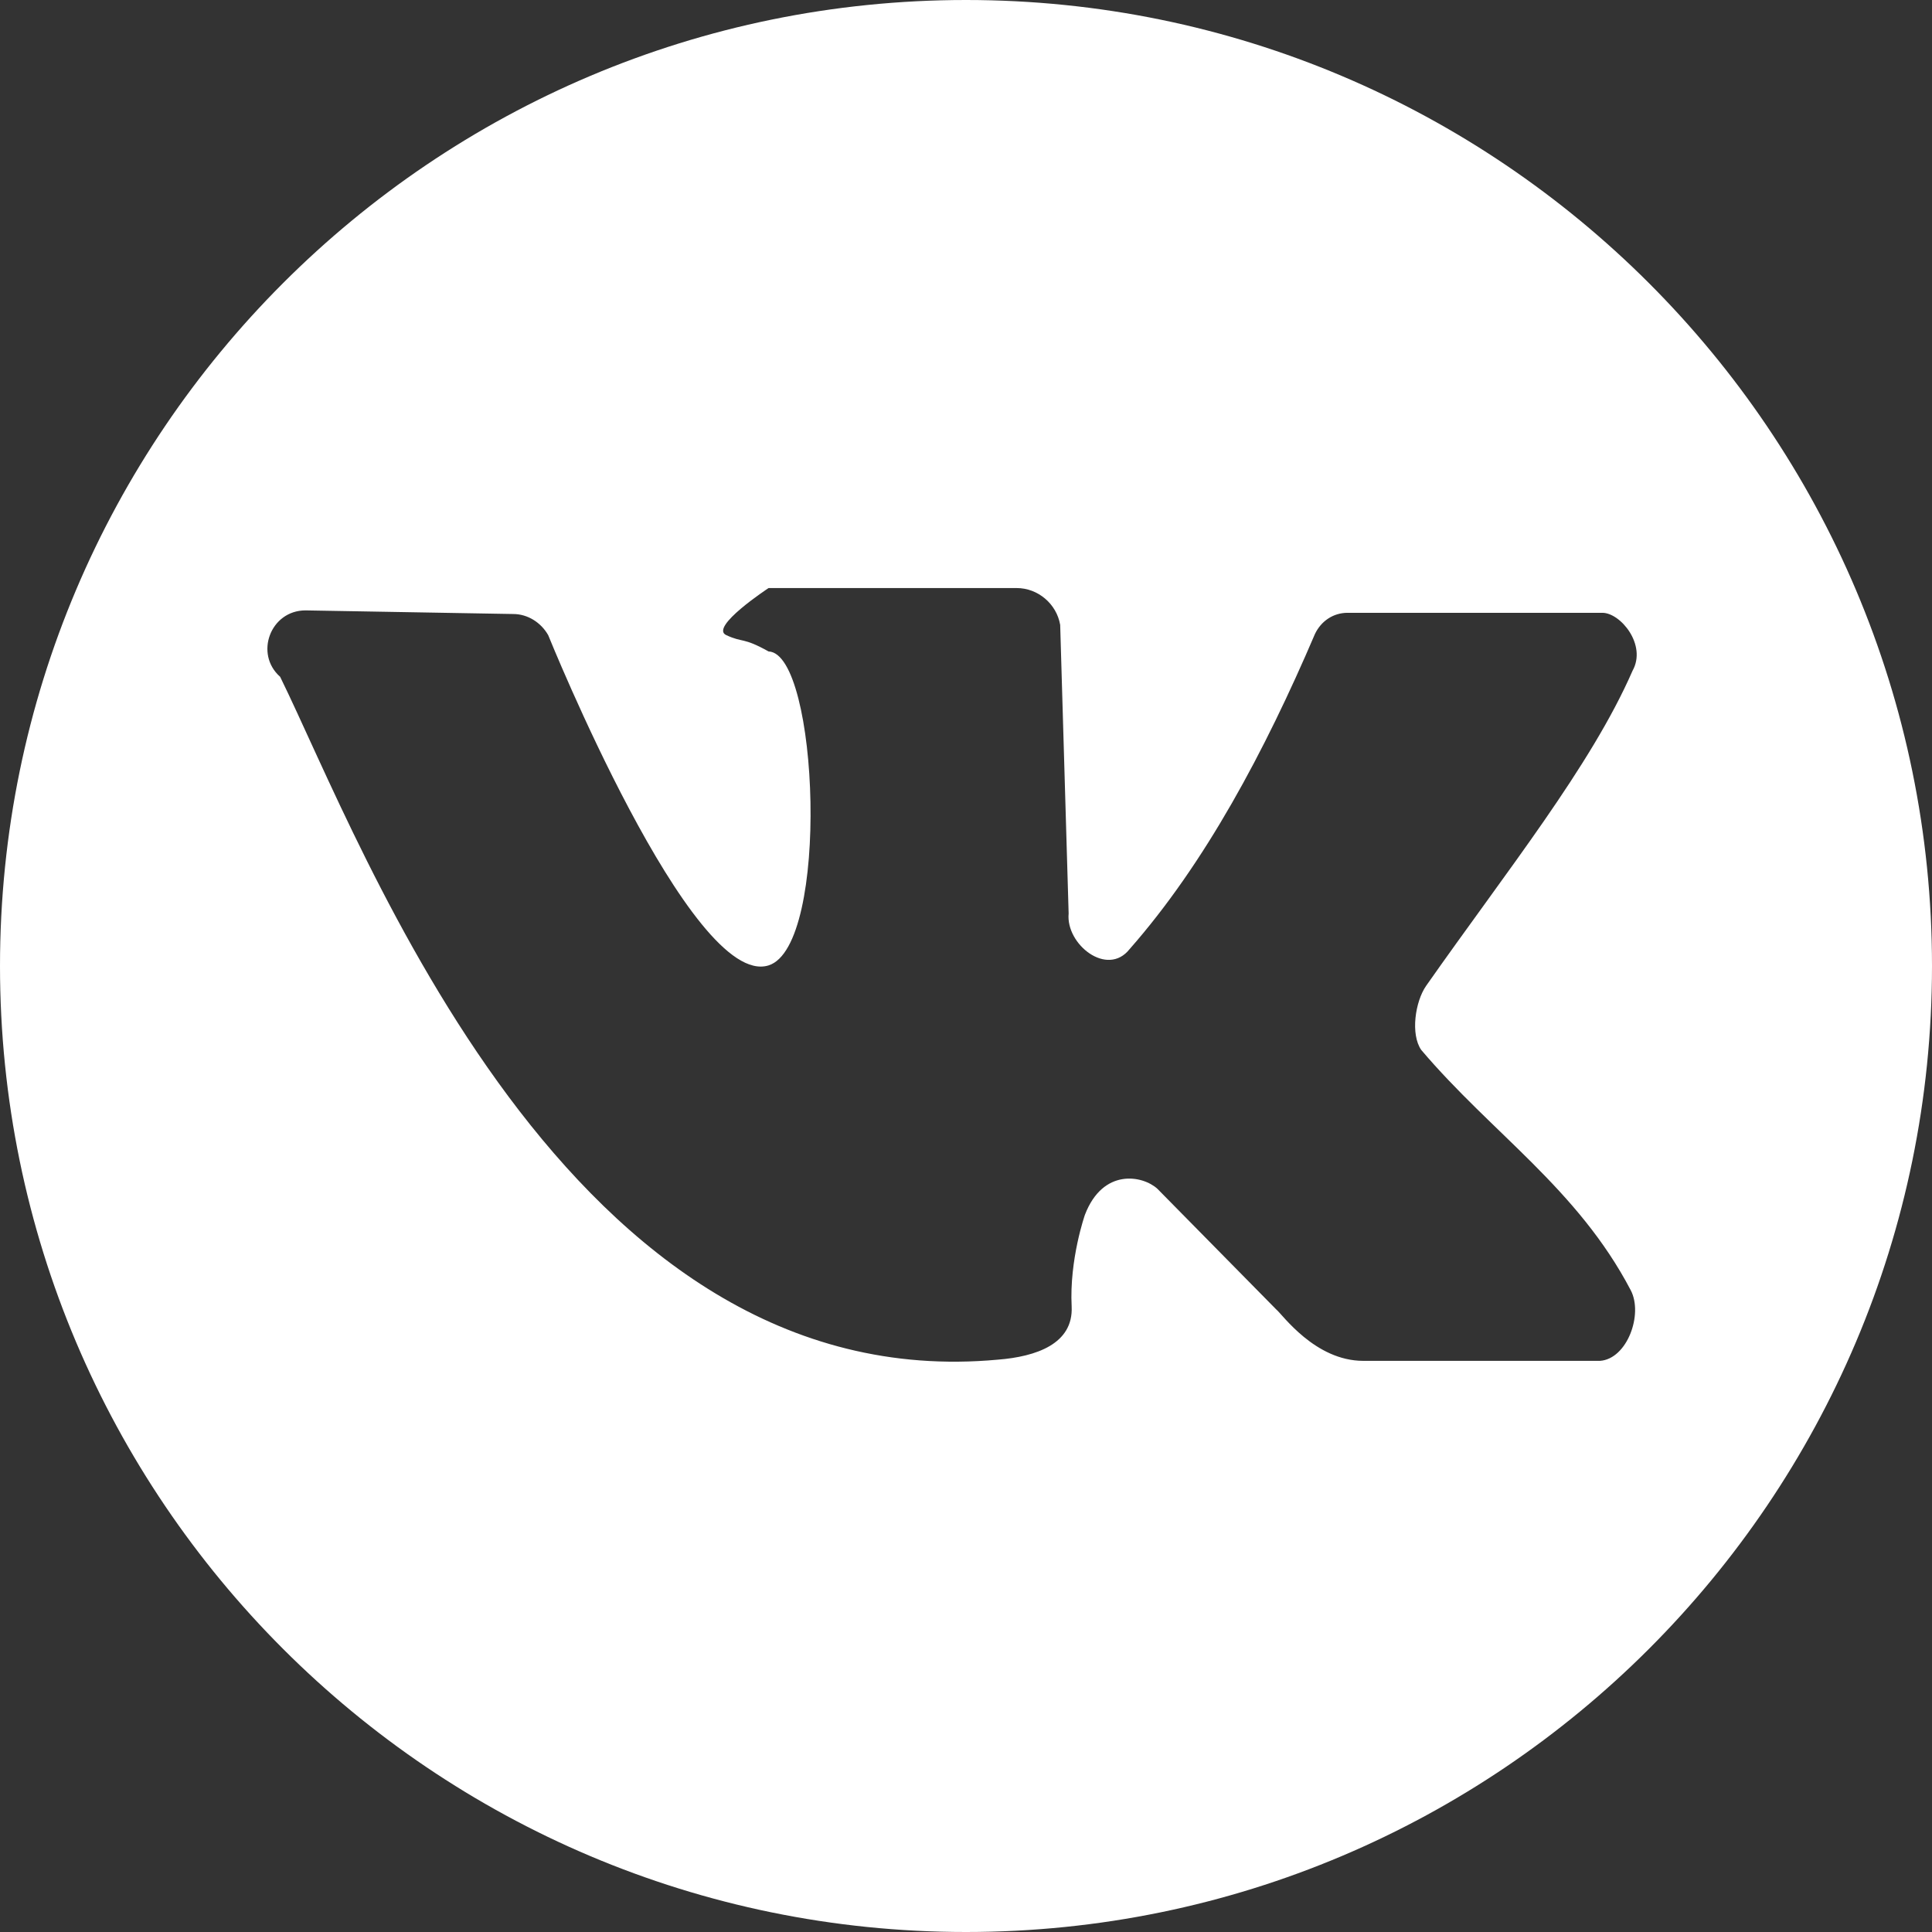 <?xml version="1.0" encoding="UTF-8"?> <svg xmlns="http://www.w3.org/2000/svg" id="_Слой_1" data-name=" Слой 1" viewBox="0 0 32 32"><rect x="0" y="0" width="32" height="32" fill="#333333" stroke="none"/><defs><style> .cls-1 { fill: #fff; } </style></defs><path class="cls-1" d="M16,0C7.17,0,0,7.17,0,16s7.17,16,16,16,16-7.17,16-16S24.83,0,16,0ZM23.54,17.39c1.17,1.38,2.59,2.3,3.47,3.98.21.4-.06,1.14-.51,1.17h-3.92c-.8,0-1.34-.77-1.44-.85l-1.97-2c-.24-.22-.9-.35-1.2.43,0,0-.26.74-.22,1.52.03.62-.59.83-1.22.88-7.14.66-10.51-8.5-11.89-11.31-.43-.38-.16-1.1.42-1.1l3.44.06c.24,0,.46.14.58.35,0,0,2.37,5.87,3.65,5.47,1.02-.32.83-5.17,0-5.2-.43-.24-.42-.14-.7-.27-.29-.13.7-.78.7-.78h4.11c.35,0,.66.26.72.61l.14,4.78c-.05.51.64,1.06,1.01.59,1.25-1.42,2.24-3.28,3.07-5.22.1-.21.3-.35.54-.35h4.22c.3,0,.74.53.5.96-.69,1.58-2.08,3.31-3.42,5.22-.18.26-.26.8-.08,1.06Z"></path></svg> 